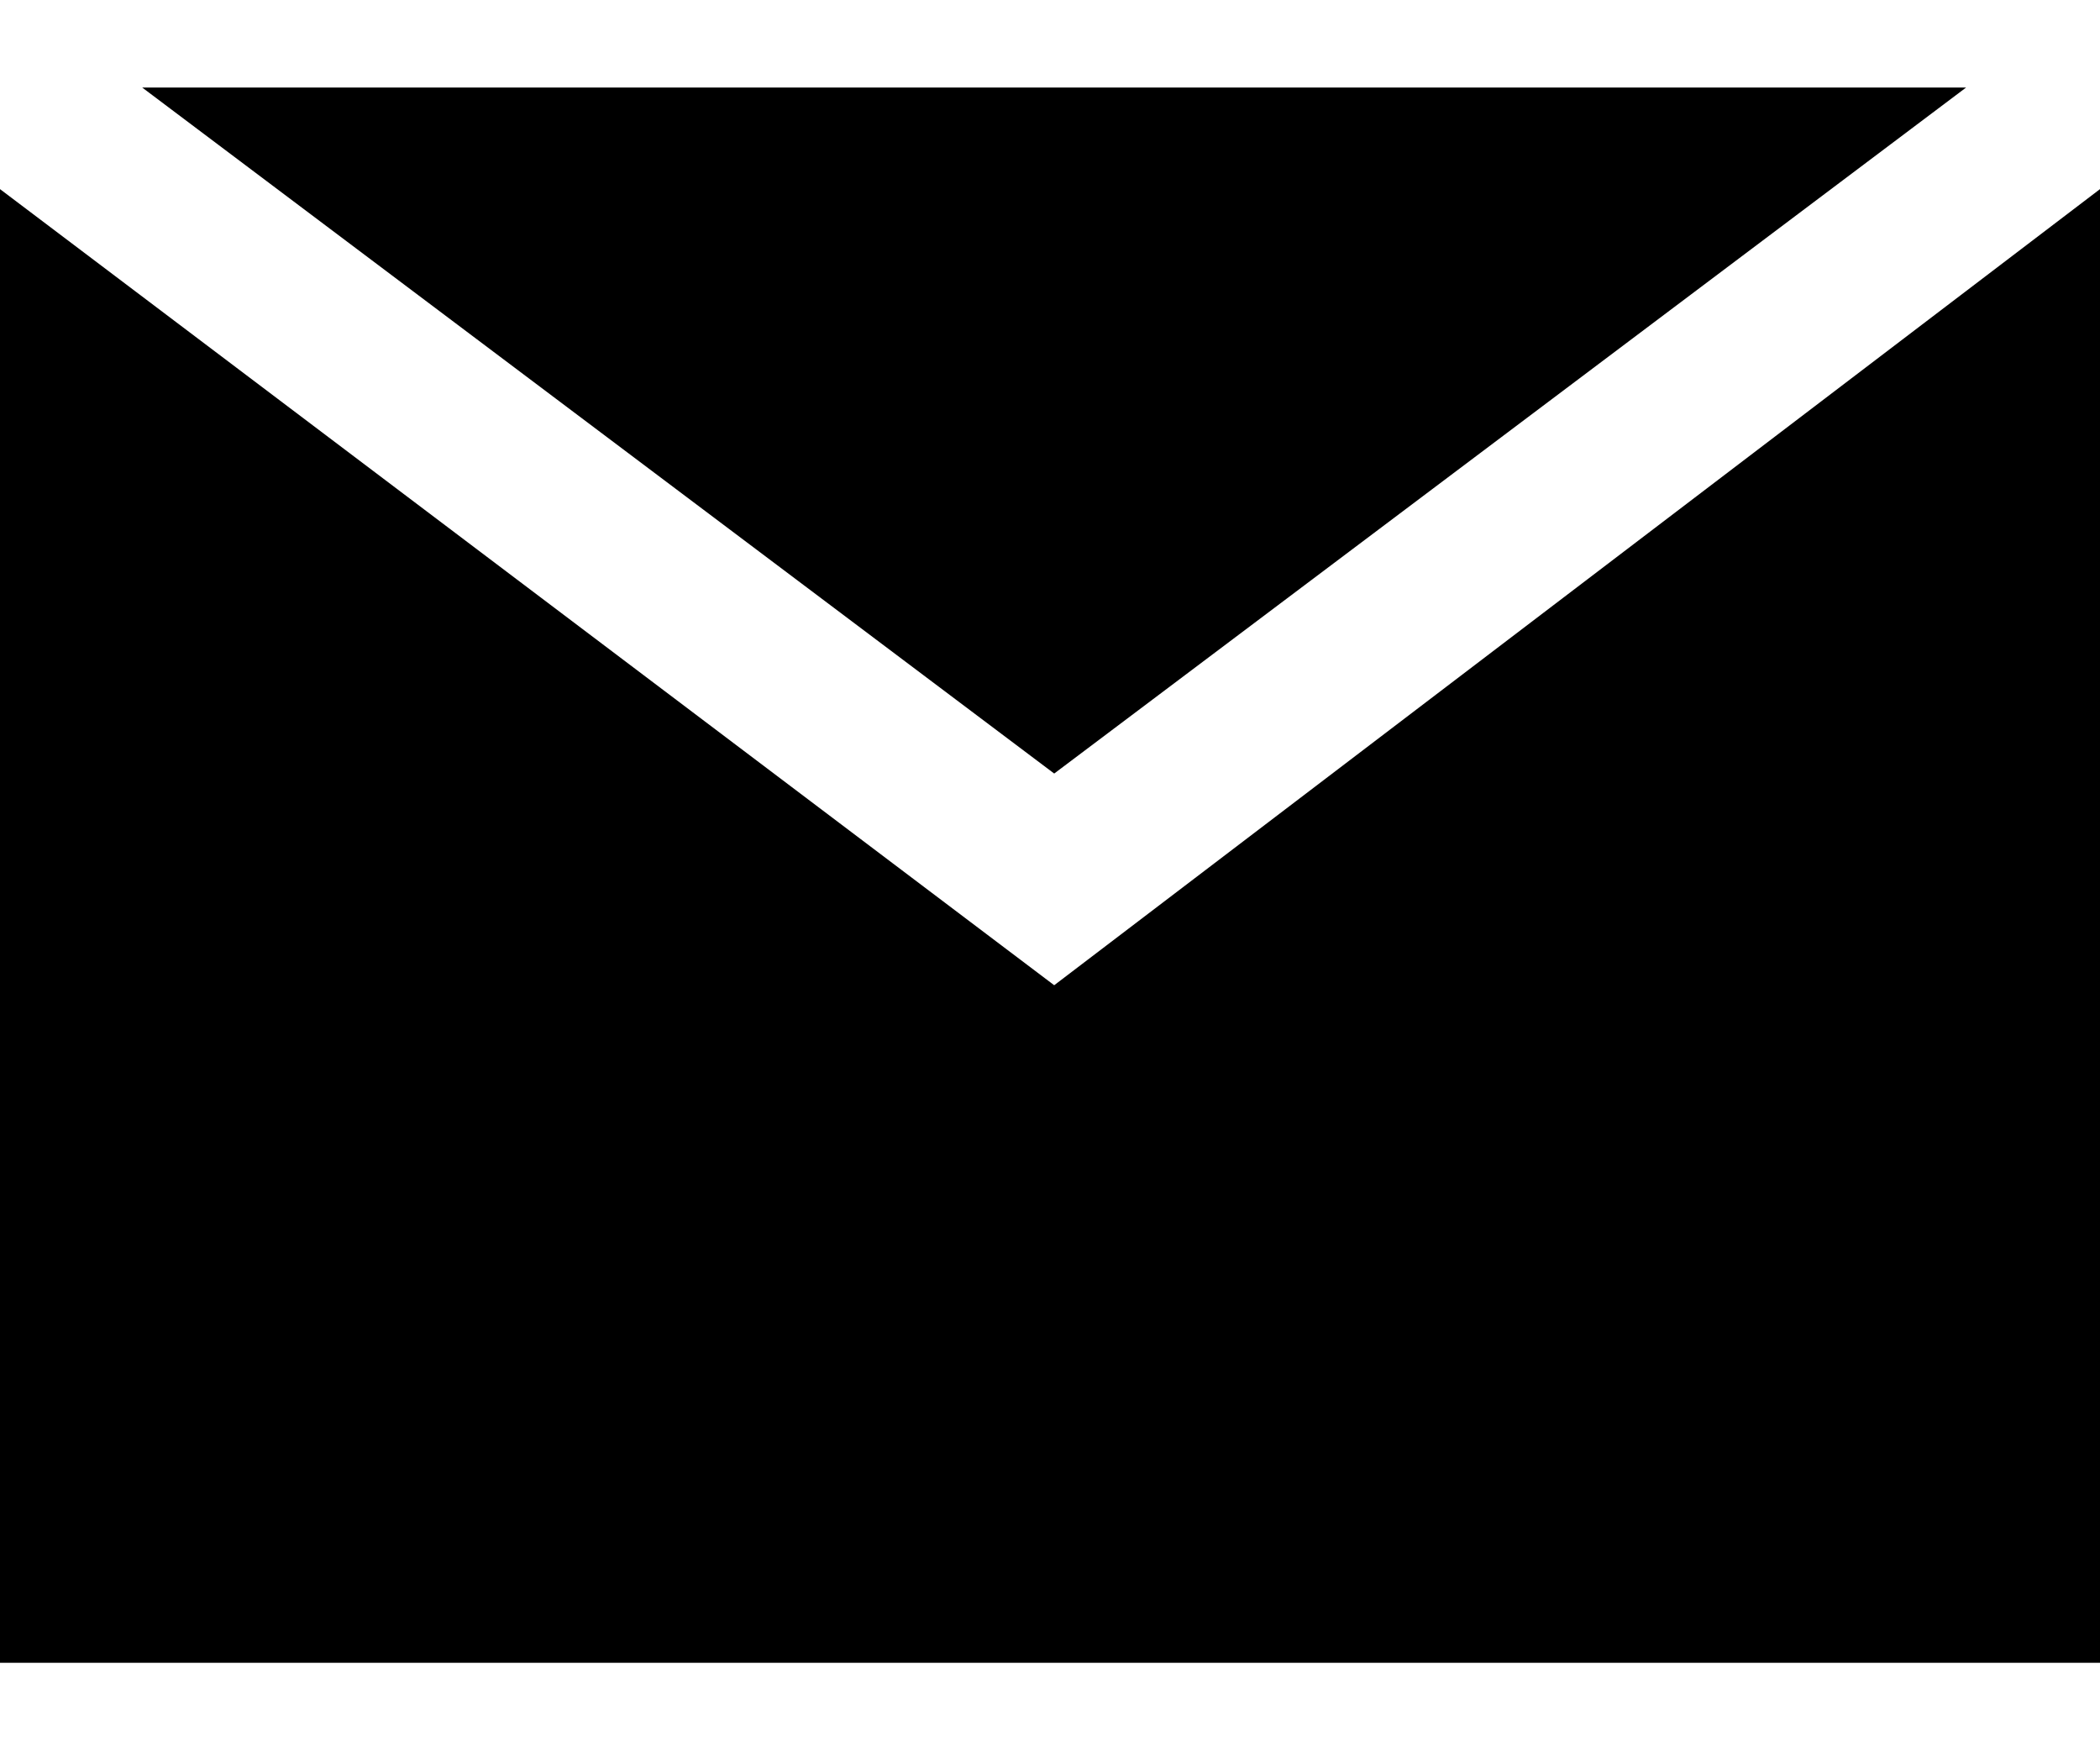 <svg width="24" height="20" viewBox="0 0 24 20" fill="none" xmlns="http://www.w3.org/2000/svg">
<path d="M22.47 1H1.625L12.048 8.839L22.47 1Z" fill="black"/>
<path d="M12.048 11.258L0 2.161V19H24V2.161L12.048 11.258Z" fill="black"/>
</svg>
